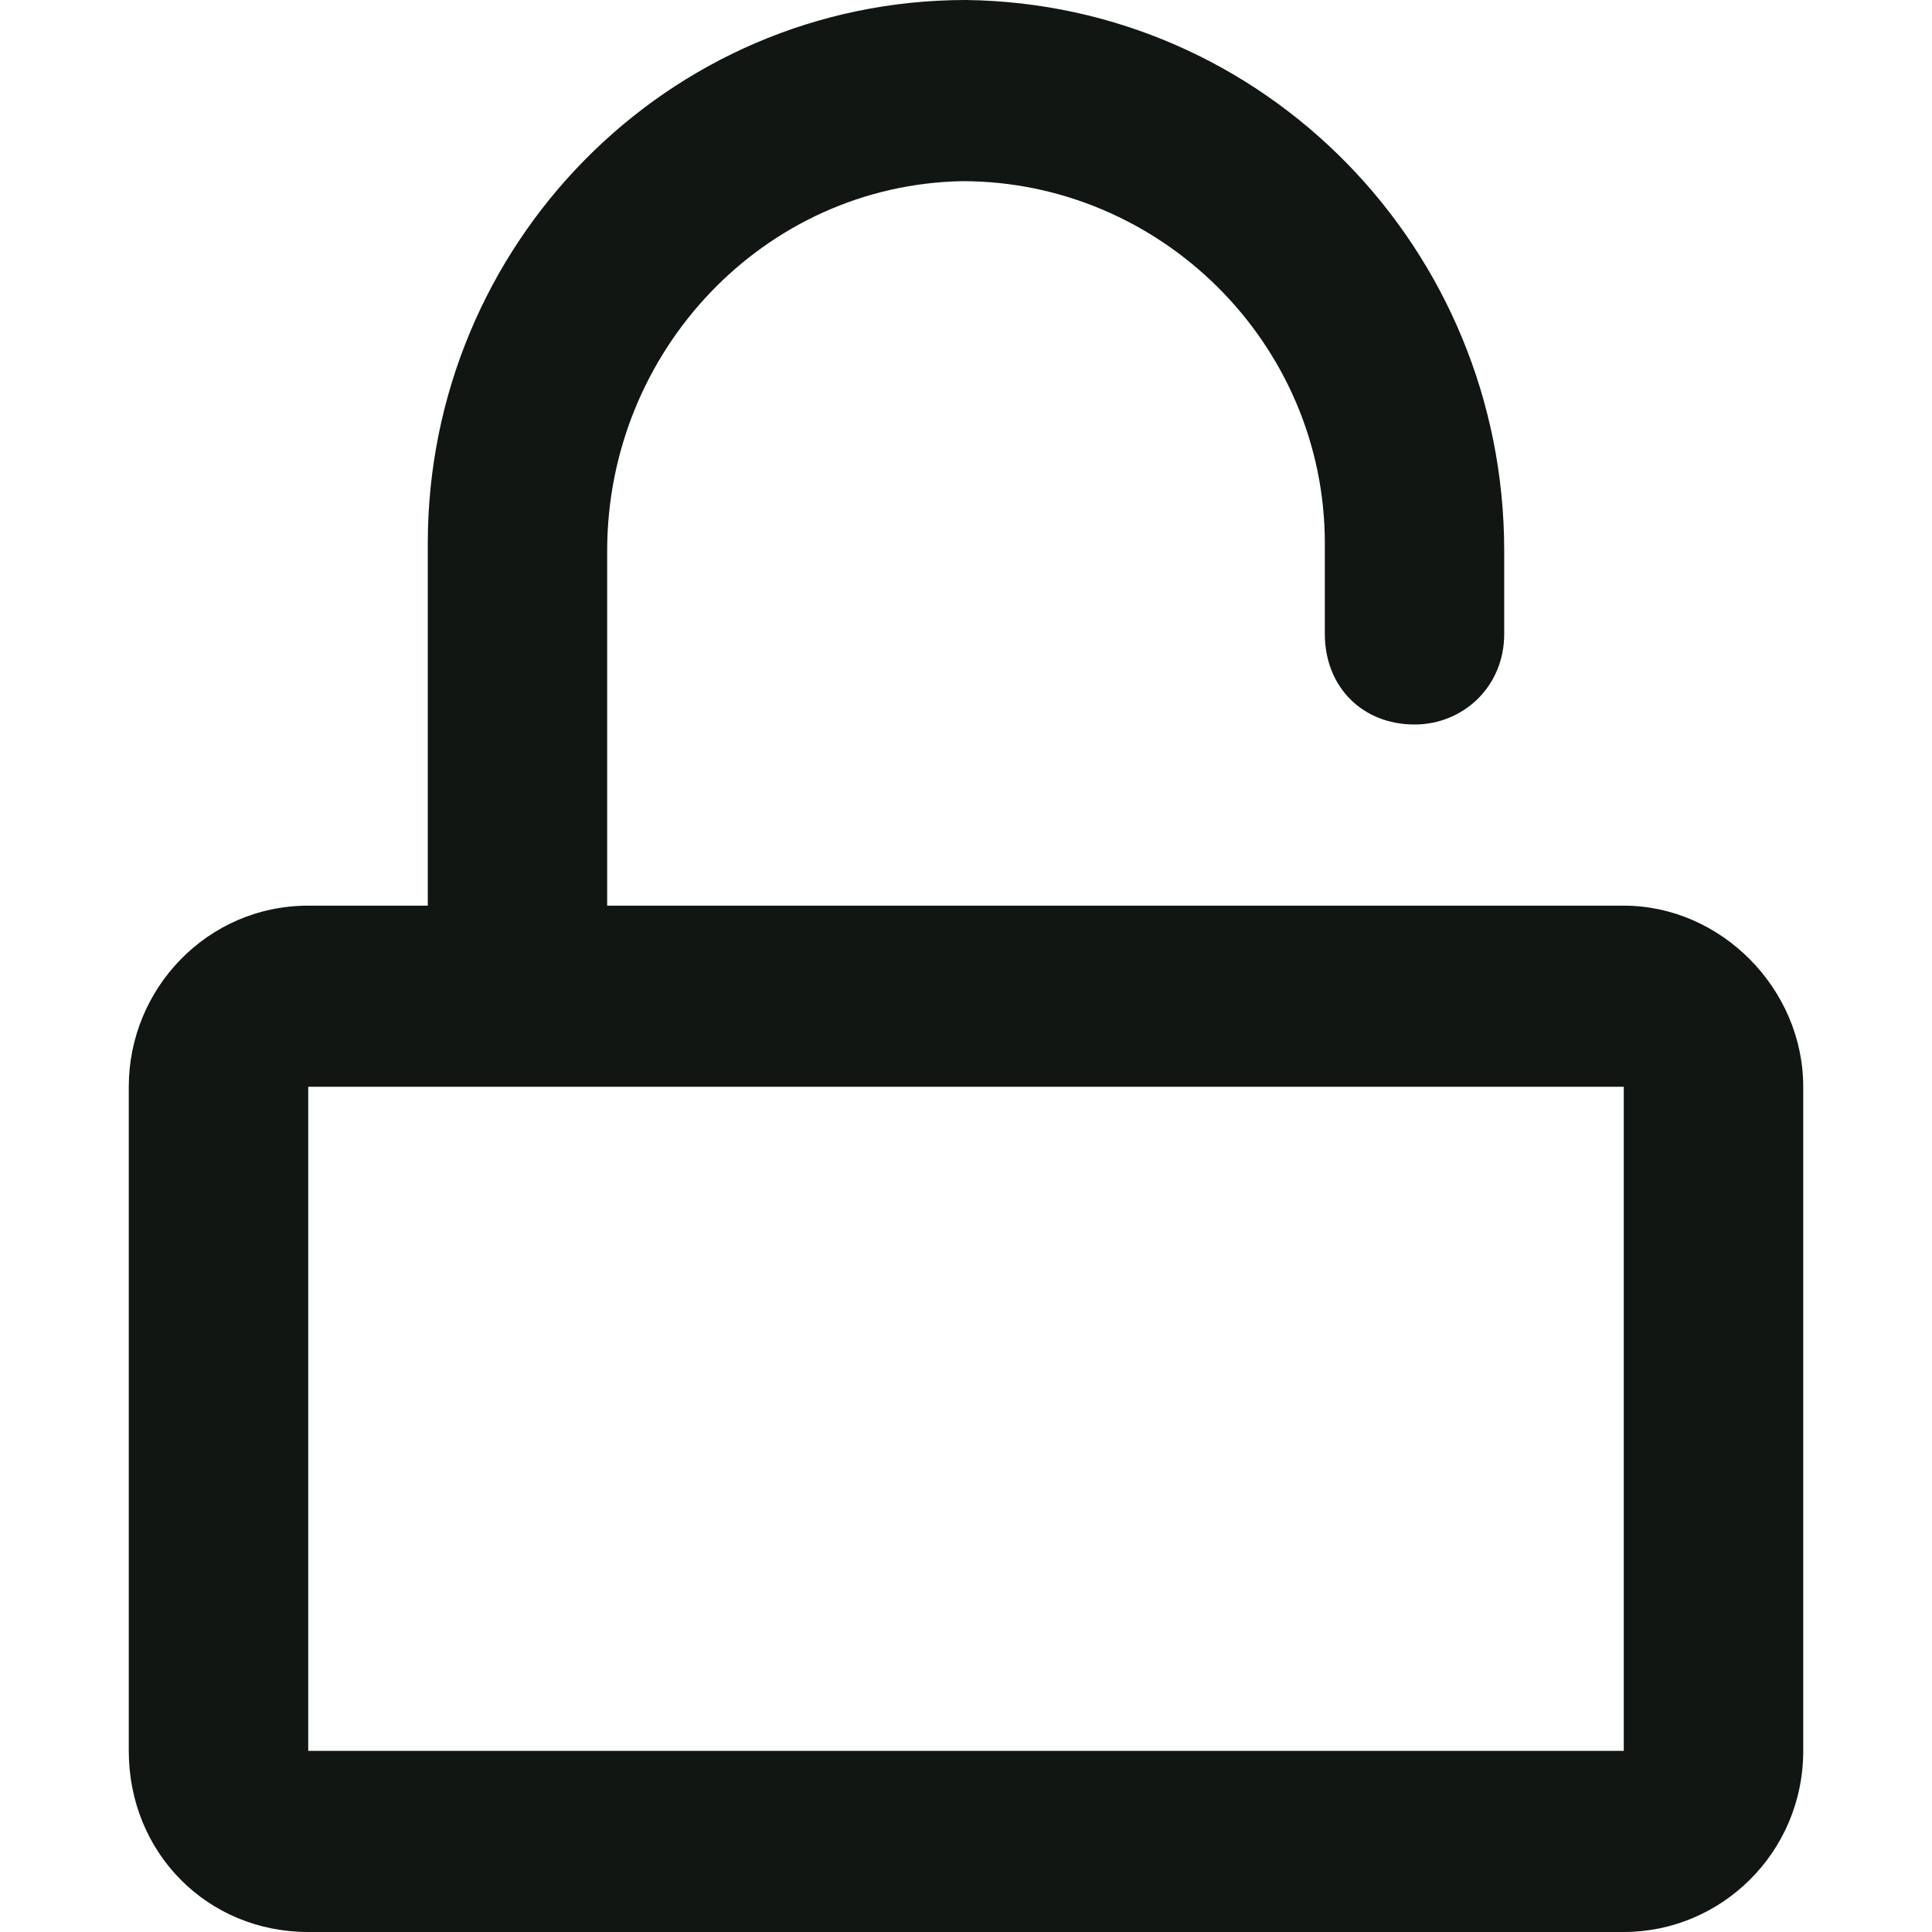 <svg xmlns="http://www.w3.org/2000/svg" fill="none" viewBox="0 0 26 26" height="26" width="26">
<path fill="#111612" d="M21.852 12.188H8.171V7.414C8.171 4.723 10.284 2.488 12.95 2.438C15.616 2.438 17.829 4.621 17.829 7.312V8.531C17.829 9.242 18.332 9.75 19.036 9.75C19.69 9.75 20.243 9.242 20.243 8.531V7.414C20.243 3.352 17.024 0.051 13 0C8.976 0 5.757 3.301 5.757 7.312V12.188H4.148C2.79 12.188 1.733 13.305 1.733 14.625V23.562C1.733 24.934 2.79 26 4.148 26H21.852C23.16 26 24.267 24.934 24.267 23.562V14.625C24.267 13.305 23.16 12.188 21.852 12.188ZM21.852 23.562H4.148V14.625H21.852V23.562Z"></path>
</svg>
